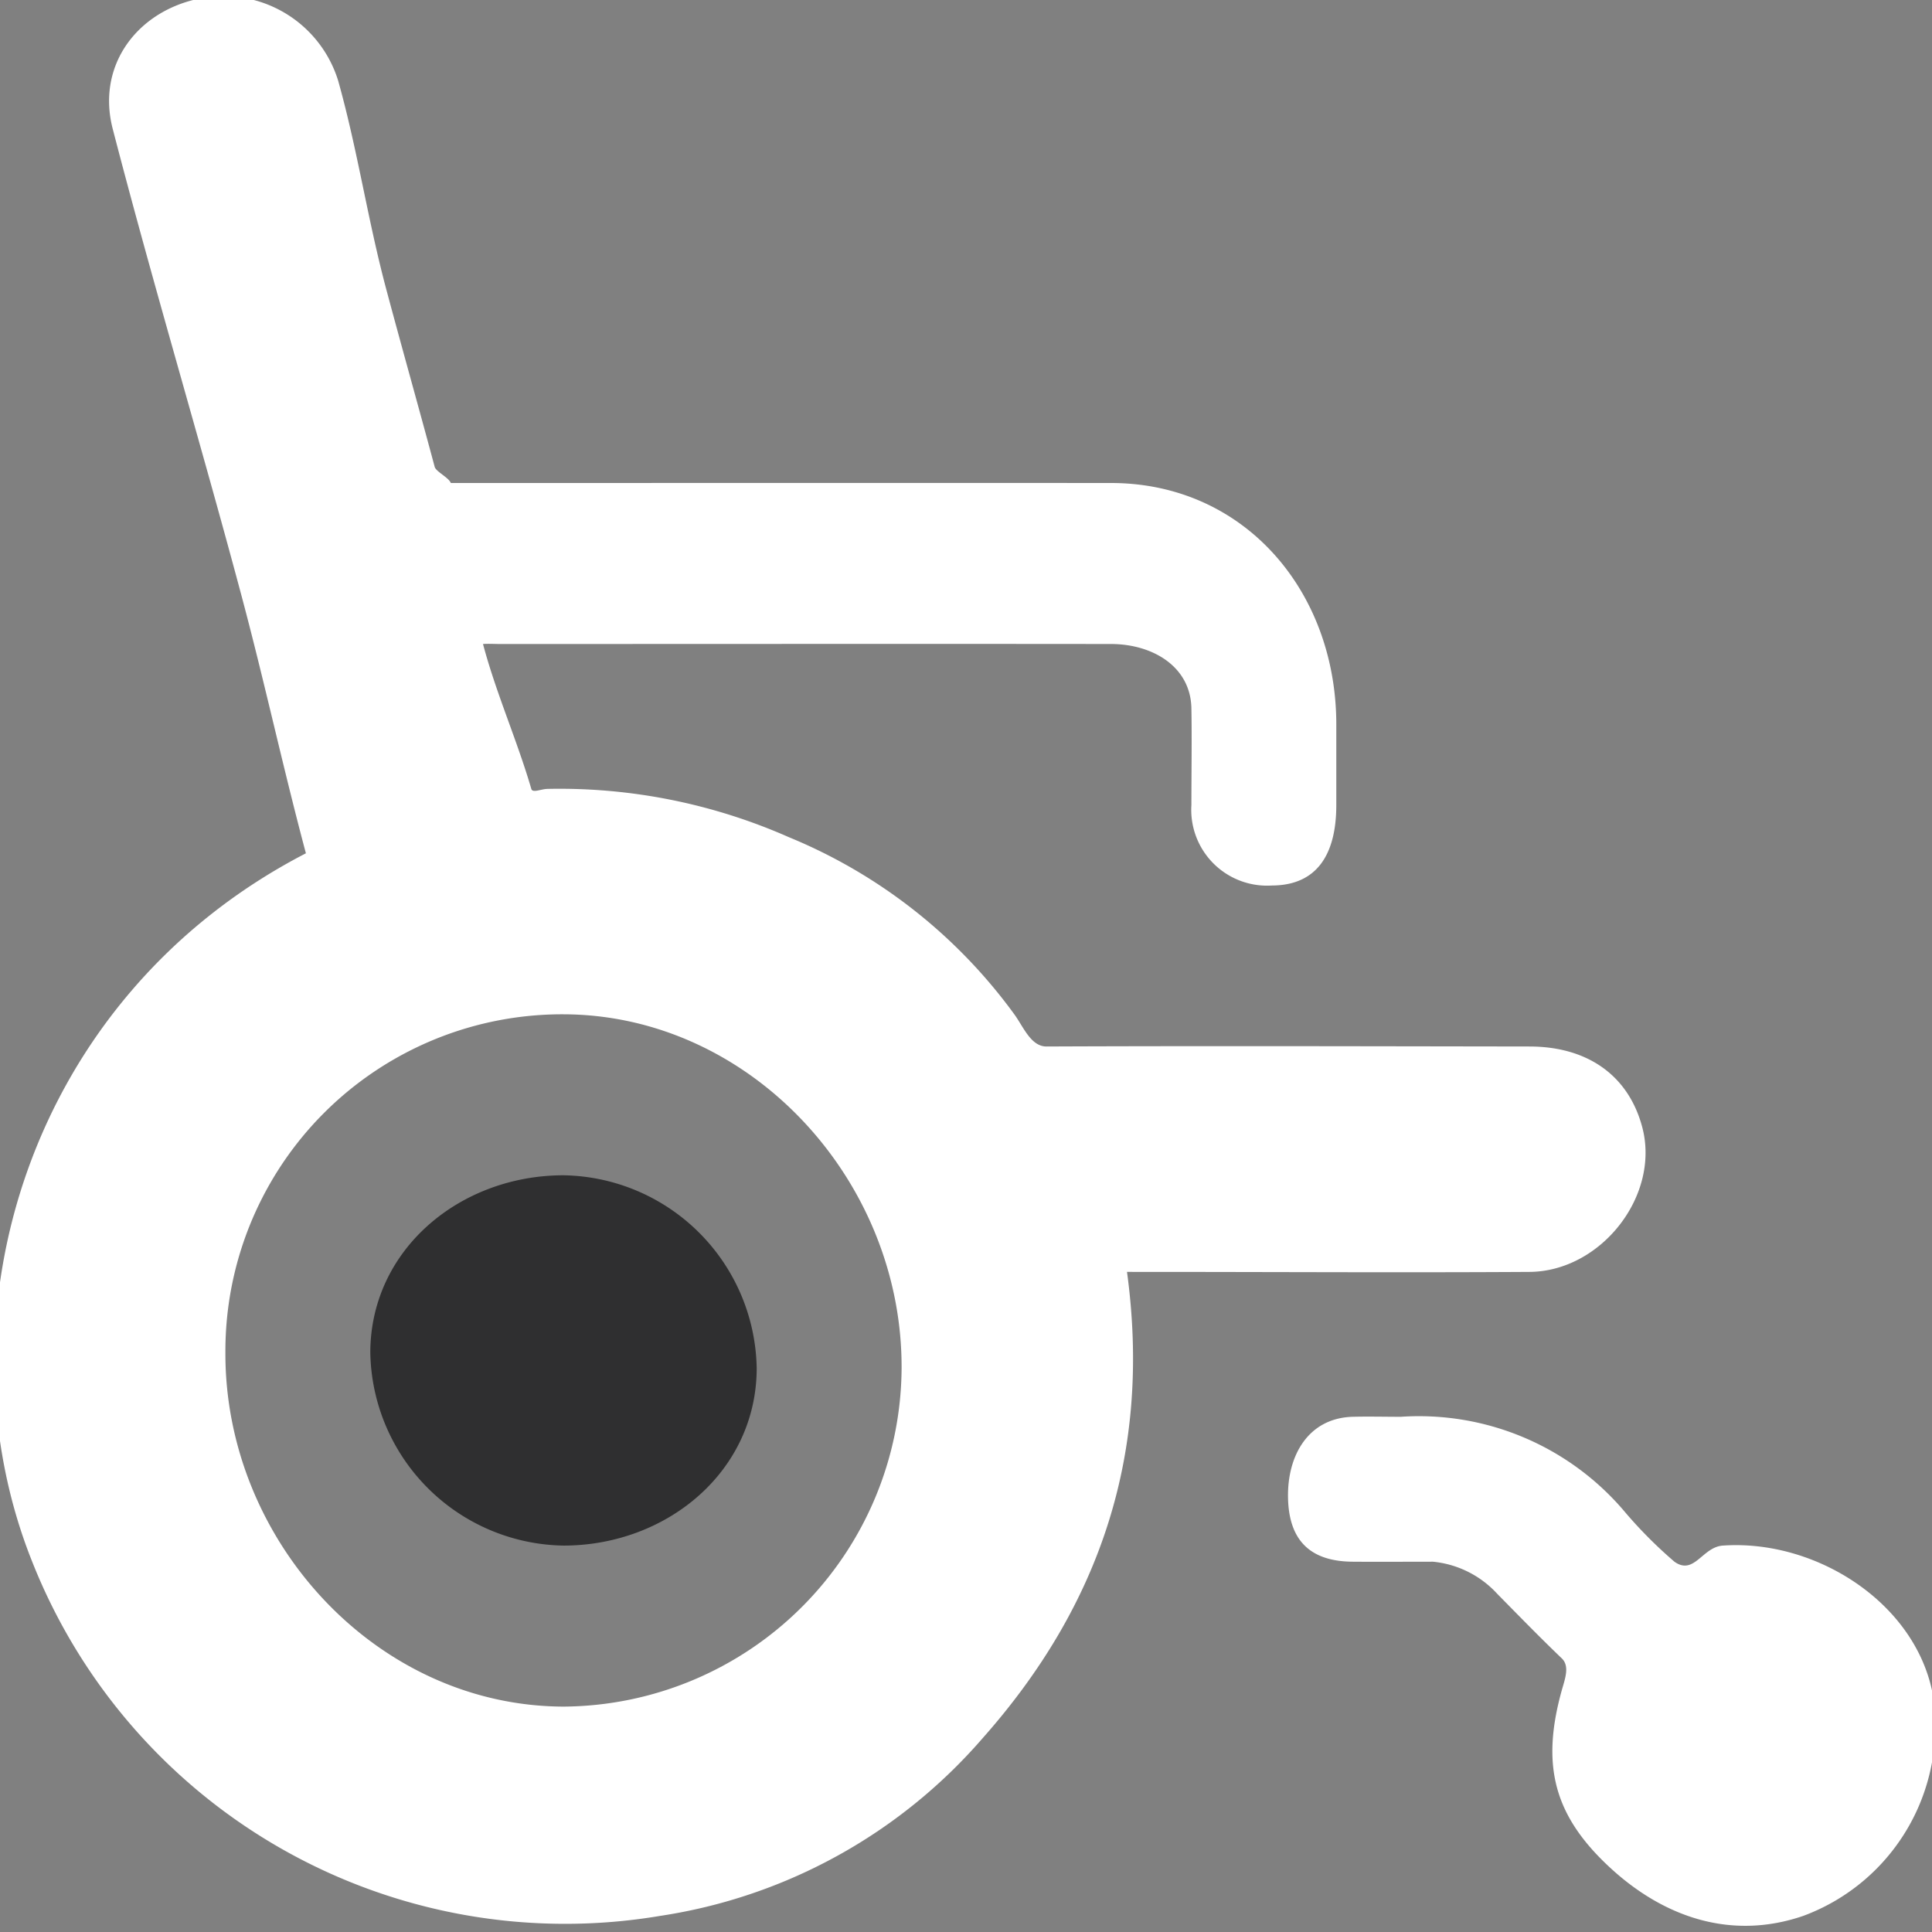 <svg xmlns="http://www.w3.org/2000/svg" xmlns:svg="http://www.w3.org/2000/svg" width="120" height="120" viewBox="0 0 120 120" id="svg1"><rect x="0" y="0" width="120" height="120" fill="#808080" stroke="none"/><defs id="defs1"><clipPath id="clip-path"><rect id="Rectangle_404" data-name="Rectangle 404" width="120" height="120" transform="translate(0 0.374)" fill="none"></rect></clipPath></defs><g id="Group_1072" data-name="Group 1072" transform="translate(0 -0.374)" clip-path="url(#clip-path)"><path id="Path_1177" data-name="Path 1177" d="M30,40.374c.808,3.048,2.134,6.021,3,9,.078.271.594.009,1,0a35.237,35.237,0,0,1,15,3,32.643,32.643,0,0,1,14,11c.561.766,1.026,2,2,2,9.764-.042,20.236-.013,30,0,3.527,0,6.127,1.732,7,5,1.141,4.274-2.575,8.974-7,9-8.006.049-15.994,0-24,0H70c1.514,11.12-1.563,20.627-9,29a33,33,0,0,1-20,11,35.6,35.6,0,0,1-39-22c-6.115-15.282-.239-35.09,17-44-1.431-5.356-2.565-10.63-4-16-2.551-9.548-5.522-19.433-8-29-.979-3.782,1.33-7.068,5-8a7.453,7.453,0,0,1,9,5c1.221,4.346,1.832,8.64,3,13,1.026,3.834,1.972,7.166,3,11,.078.294.881.666,1,1h1c13.122,0,26.878-.008,40,0,8.29,0,14,6.719,14,15,0,1.758,0,3.242,0,5,0,3.09-1.215,4.991-4,5a4.709,4.709,0,0,1-5-5c0-1.874.034-4.126,0-6-.046-2.609-2.421-4-5-4-12.732-.014-25.268,0-38,0-.23,0-.67-.025-1,0m5,66a21.138,21.138,0,0,0,21-21c.053-11.722-9.417-21.972-21-22a20.918,20.918,0,0,0-21,21c-.046,11.658,9.354,21.966,21,22" transform="translate(0 0)" fill="#2f2f30" style="fill:#ffffff;fill-opacity:1"></path><path id="Path_1178" data-name="Path 1178" d="M106.919,110.445a16.734,16.734,0,0,1,14,6c.051.058-.055-.055,0,0a27.879,27.879,0,0,0,3,3c1.226.875,1.73-.91,3-1,5.7-.4,11.8,3.431,13,9a12.551,12.551,0,0,1-8,14c-4.4,1.51-8.6.142-12-3-3.514-3.245-4.281-6.381-3-11,.2-.716.514-1.509,0-2-1.381-1.322-2.658-2.638-4-4a6.233,6.233,0,0,0-4-2c-1.483,0-3.517.013-5,0-2.71-.024-3.958-1.408-4-4-.043-2.63,1.282-4.915,4-5,.9-.027,2.1,0,3,0" transform="translate(-19.918 -22.071)" fill="#2f2f30" style="fill:#ffffff;fill-opacity:1"></path><path id="Path_1179" data-name="Path 1179" d="M40.858,114.65a12.2,12.2,0,0,1-12-12c.018-6.4,5.581-11,12-11a12.194,12.194,0,0,1,12,12c-.018,6.4-5.586,11-12,11" transform="translate(-5.858 -18.277)" fill="#be4b1e" style="fill:#2f2f30;fill-opacity:1"></path></g></svg>